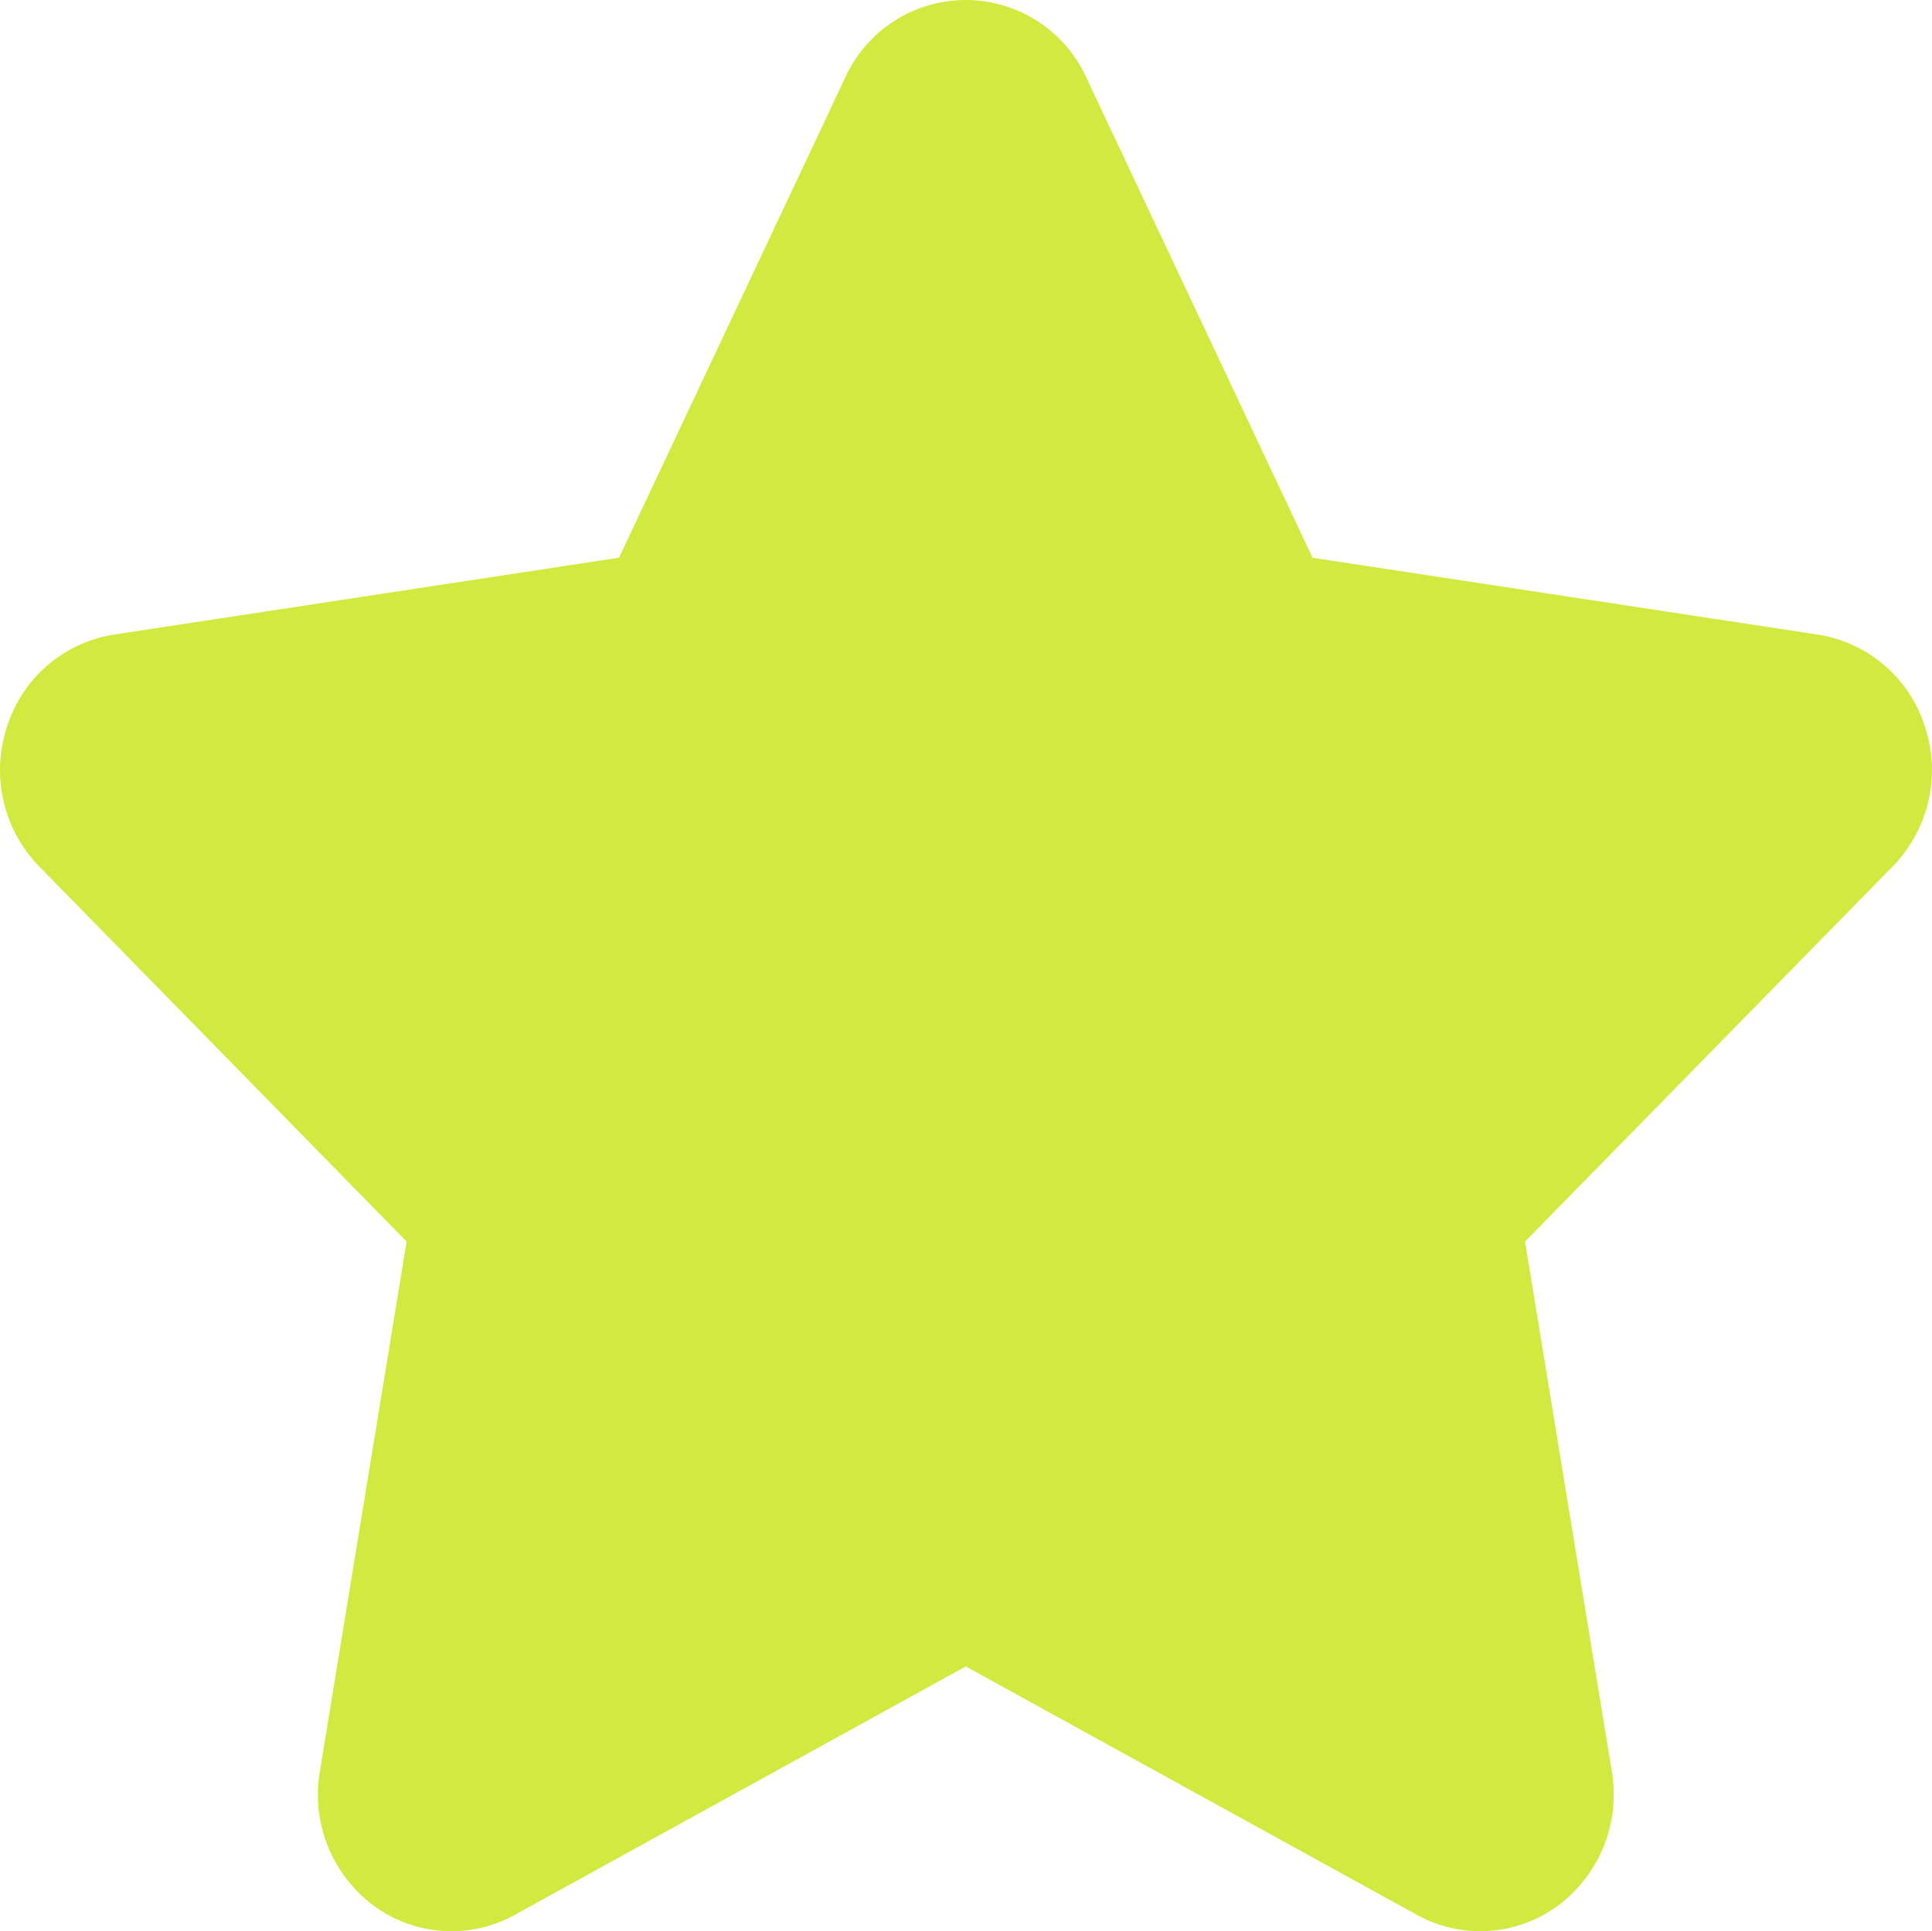 <?xml version="1.0" encoding="UTF-8"?> <svg xmlns="http://www.w3.org/2000/svg" width="28.009" height="28.001" viewBox="0 0 28.009 28.001"> <path id="oranzh-star" d="M16,2a1.922,1.922,0,0,1,1.746,1.121l3.282,6.966L28.347,11.2A1.942,1.942,0,0,1,29.9,12.519a2,2,0,0,1-.464,2.046L24.11,20a.028.028,0,0,0,0,.013l1.257,7.675a2.006,2.006,0,0,1-.446,1.626,1.9,1.9,0,0,1-2.386.447L16,26.162l-6.534,3.6a1.9,1.9,0,0,1-2.385-.448,2,2,0,0,1-.446-1.625l1.257-7.677a.026.026,0,0,0,0-.012L2.571,14.567a2,2,0,0,1-.465-2.047A1.942,1.942,0,0,1,3.655,11.2l7.318-1.114,3.281-6.965A1.92,1.92,0,0,1,16,2Z" transform="translate(-1.999 -2)" fill="#d2ea40"></path> </svg> 